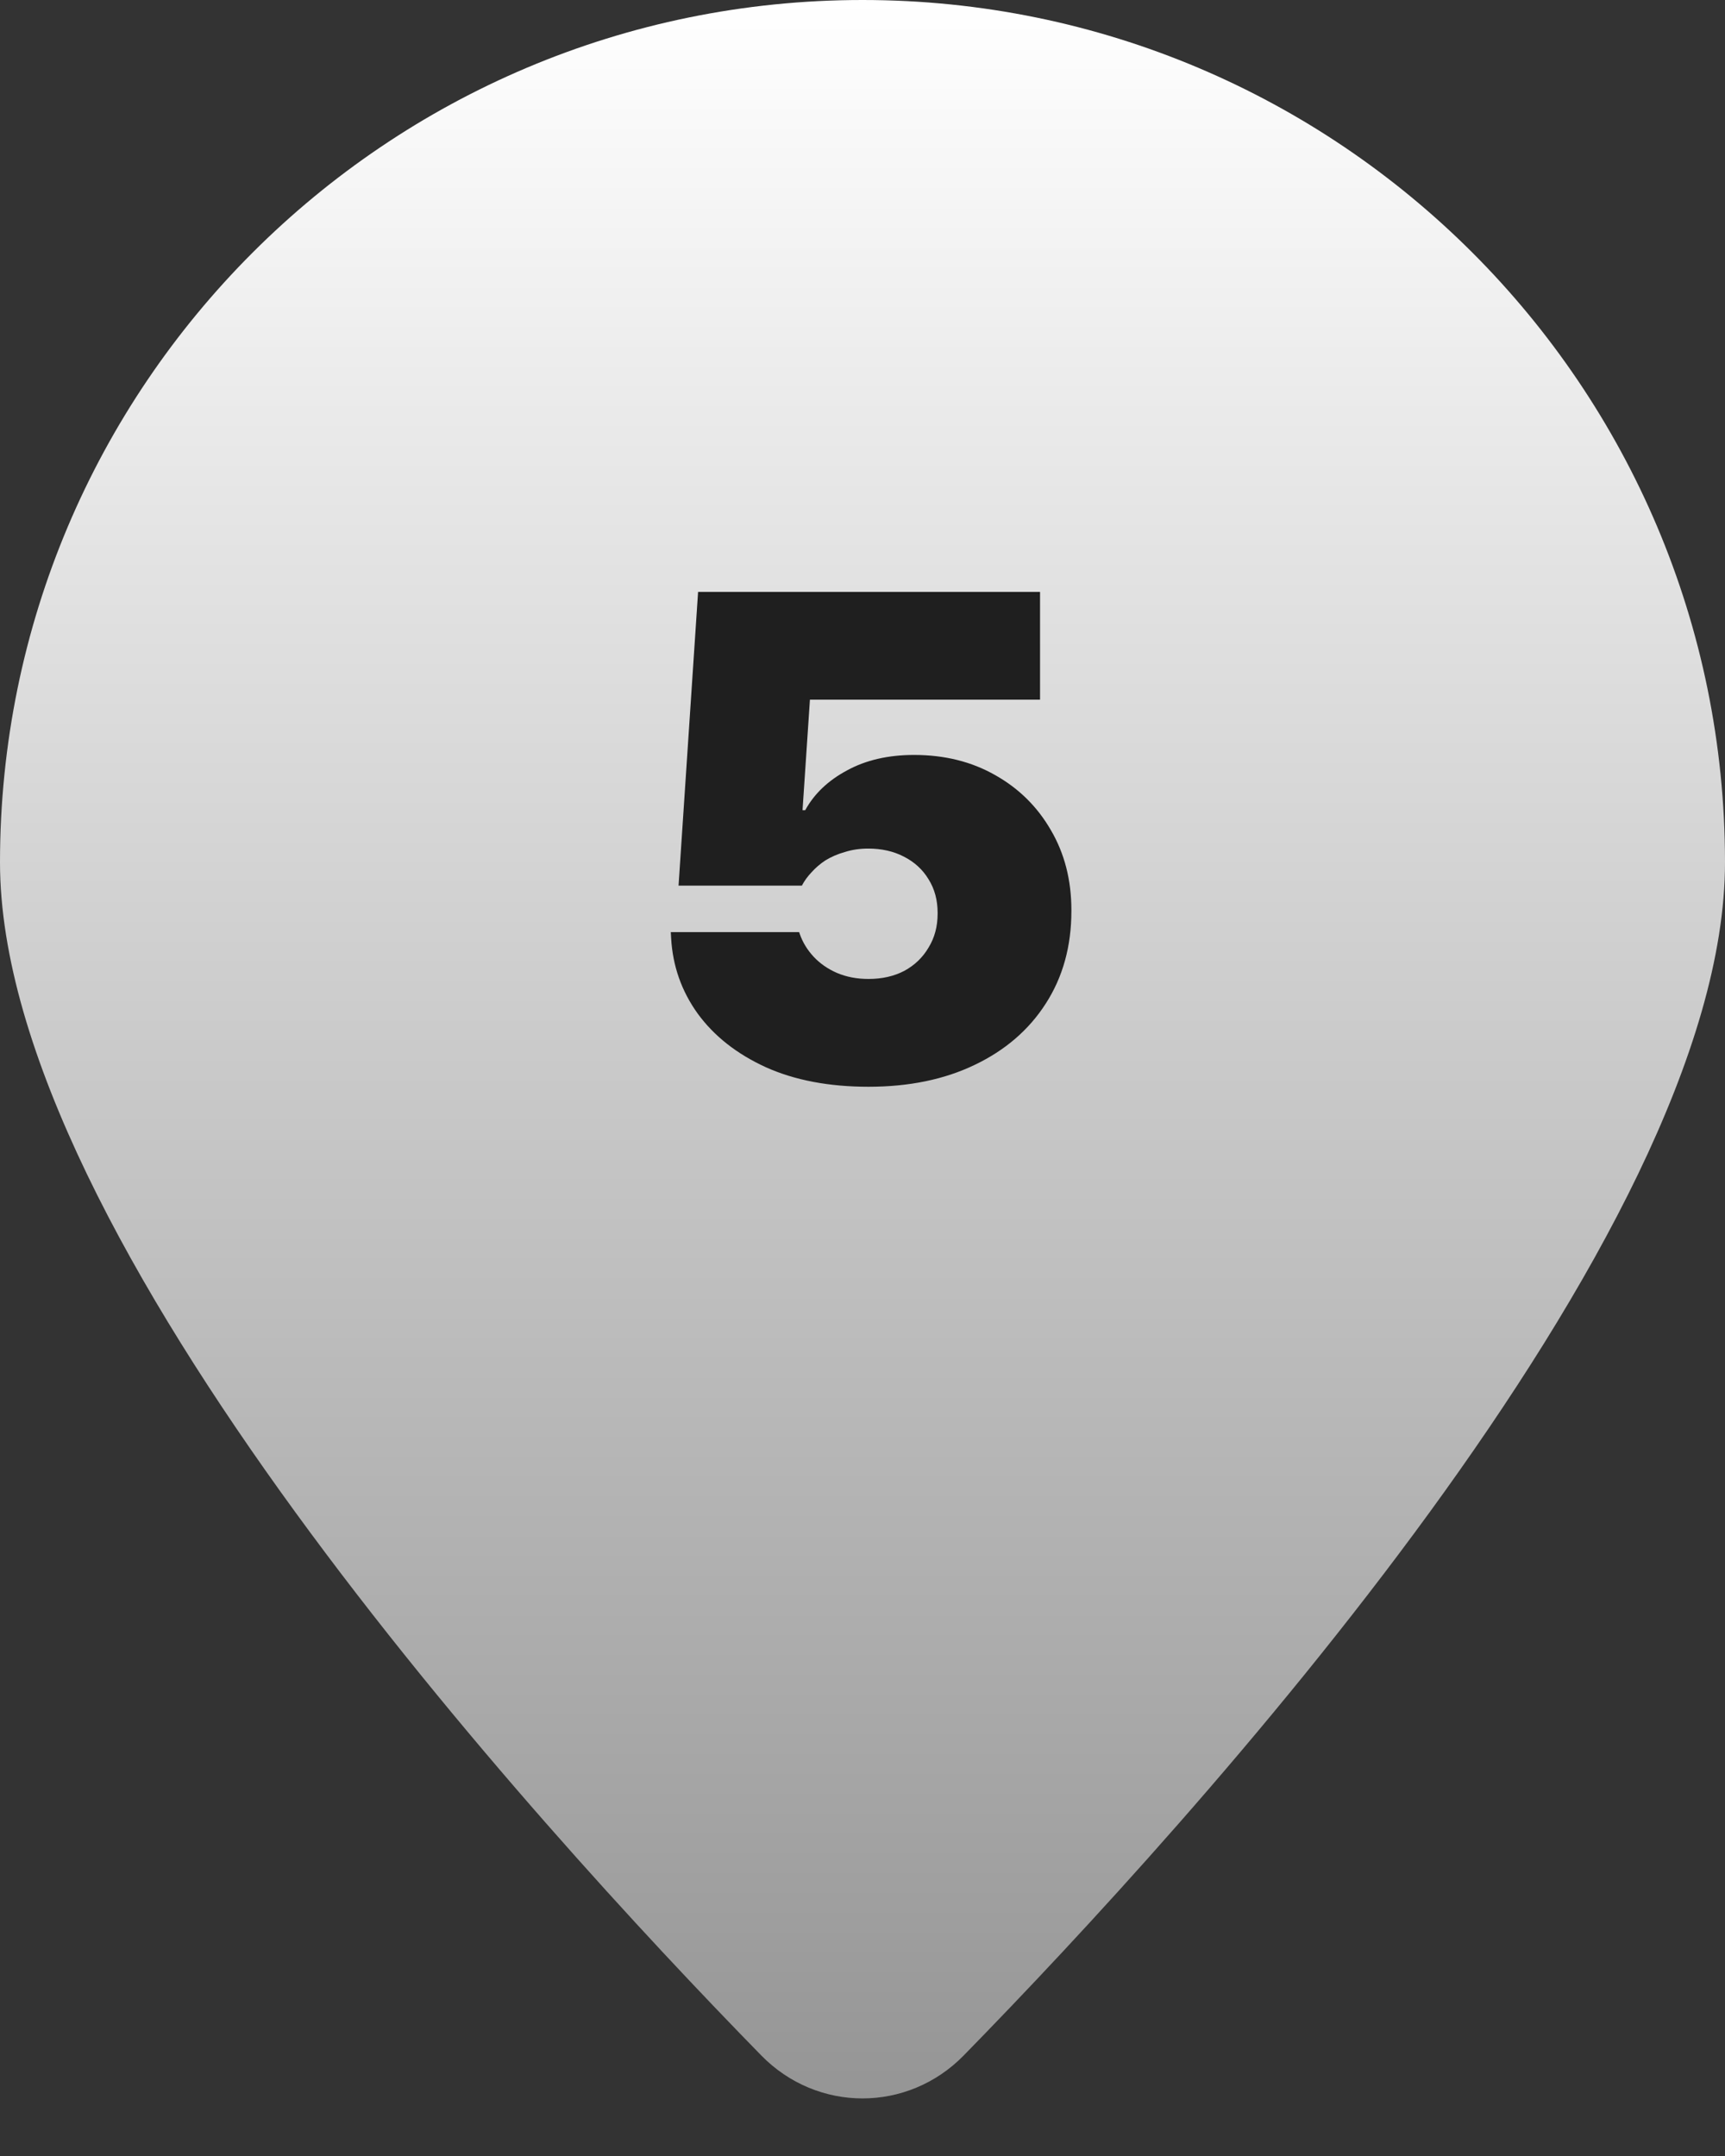 <?xml version="1.0" encoding="UTF-8"?> <svg xmlns="http://www.w3.org/2000/svg" width="80" height="100" viewBox="0 0 80 100" fill="none"><rect x="0" y="0" width="80" height="100" fill="#333333" stroke="none"/> <path d="M80 40C80 57.373 55.264 84.526 44.696 95.335C42.095 97.994 37.905 97.994 35.304 95.335C24.736 84.526 0 57.373 0 40C0 17.909 17.909 0 40 0C62.091 0 80 17.909 80 40Z" fill="url(#paint0_linear_1740_2748)"></path> <path d="M40.281 50.406C38.448 50.406 36.859 50.104 35.516 49.5C34.172 48.885 33.12 48.057 32.359 47.016C31.609 45.974 31.198 44.807 31.125 43.516L31.109 43.234H37.062L37.094 43.328C37.229 43.714 37.443 44.062 37.734 44.375C38.026 44.688 38.385 44.938 38.812 45.125C39.25 45.312 39.74 45.406 40.281 45.406C40.906 45.406 41.458 45.281 41.938 45.031C42.417 44.771 42.792 44.411 43.062 43.953C43.344 43.495 43.484 42.969 43.484 42.375V42.344C43.484 41.75 43.344 41.229 43.062 40.781C42.792 40.333 42.411 39.984 41.922 39.734C41.443 39.484 40.891 39.359 40.266 39.359C39.88 39.359 39.521 39.411 39.188 39.516C38.854 39.609 38.552 39.74 38.281 39.906C38.042 40.062 37.828 40.245 37.641 40.453C37.453 40.651 37.302 40.859 37.188 41.078H31.469L32.375 27.453H48.234V32.453H37.562L37.219 37.578H37.344C37.76 36.818 38.406 36.203 39.281 35.734C40.156 35.255 41.193 35.016 42.391 35.016C43.807 35.016 45.062 35.328 46.156 35.953C47.25 36.568 48.109 37.417 48.734 38.5C49.37 39.583 49.688 40.823 49.688 42.219V42.25C49.688 43.885 49.292 45.318 48.5 46.547C47.719 47.766 46.62 48.714 45.203 49.391C43.797 50.068 42.156 50.406 40.281 50.406Z" fill="#1F1F1F"></path> <defs> <linearGradient id="paint0_linear_1740_2748" x1="40" y1="0" x2="40" y2="114" gradientUnits="userSpaceOnUse"> <stop stop-color="white"></stop> <stop offset="1" stop-color="#838383"></stop> </linearGradient> </defs> </svg> 